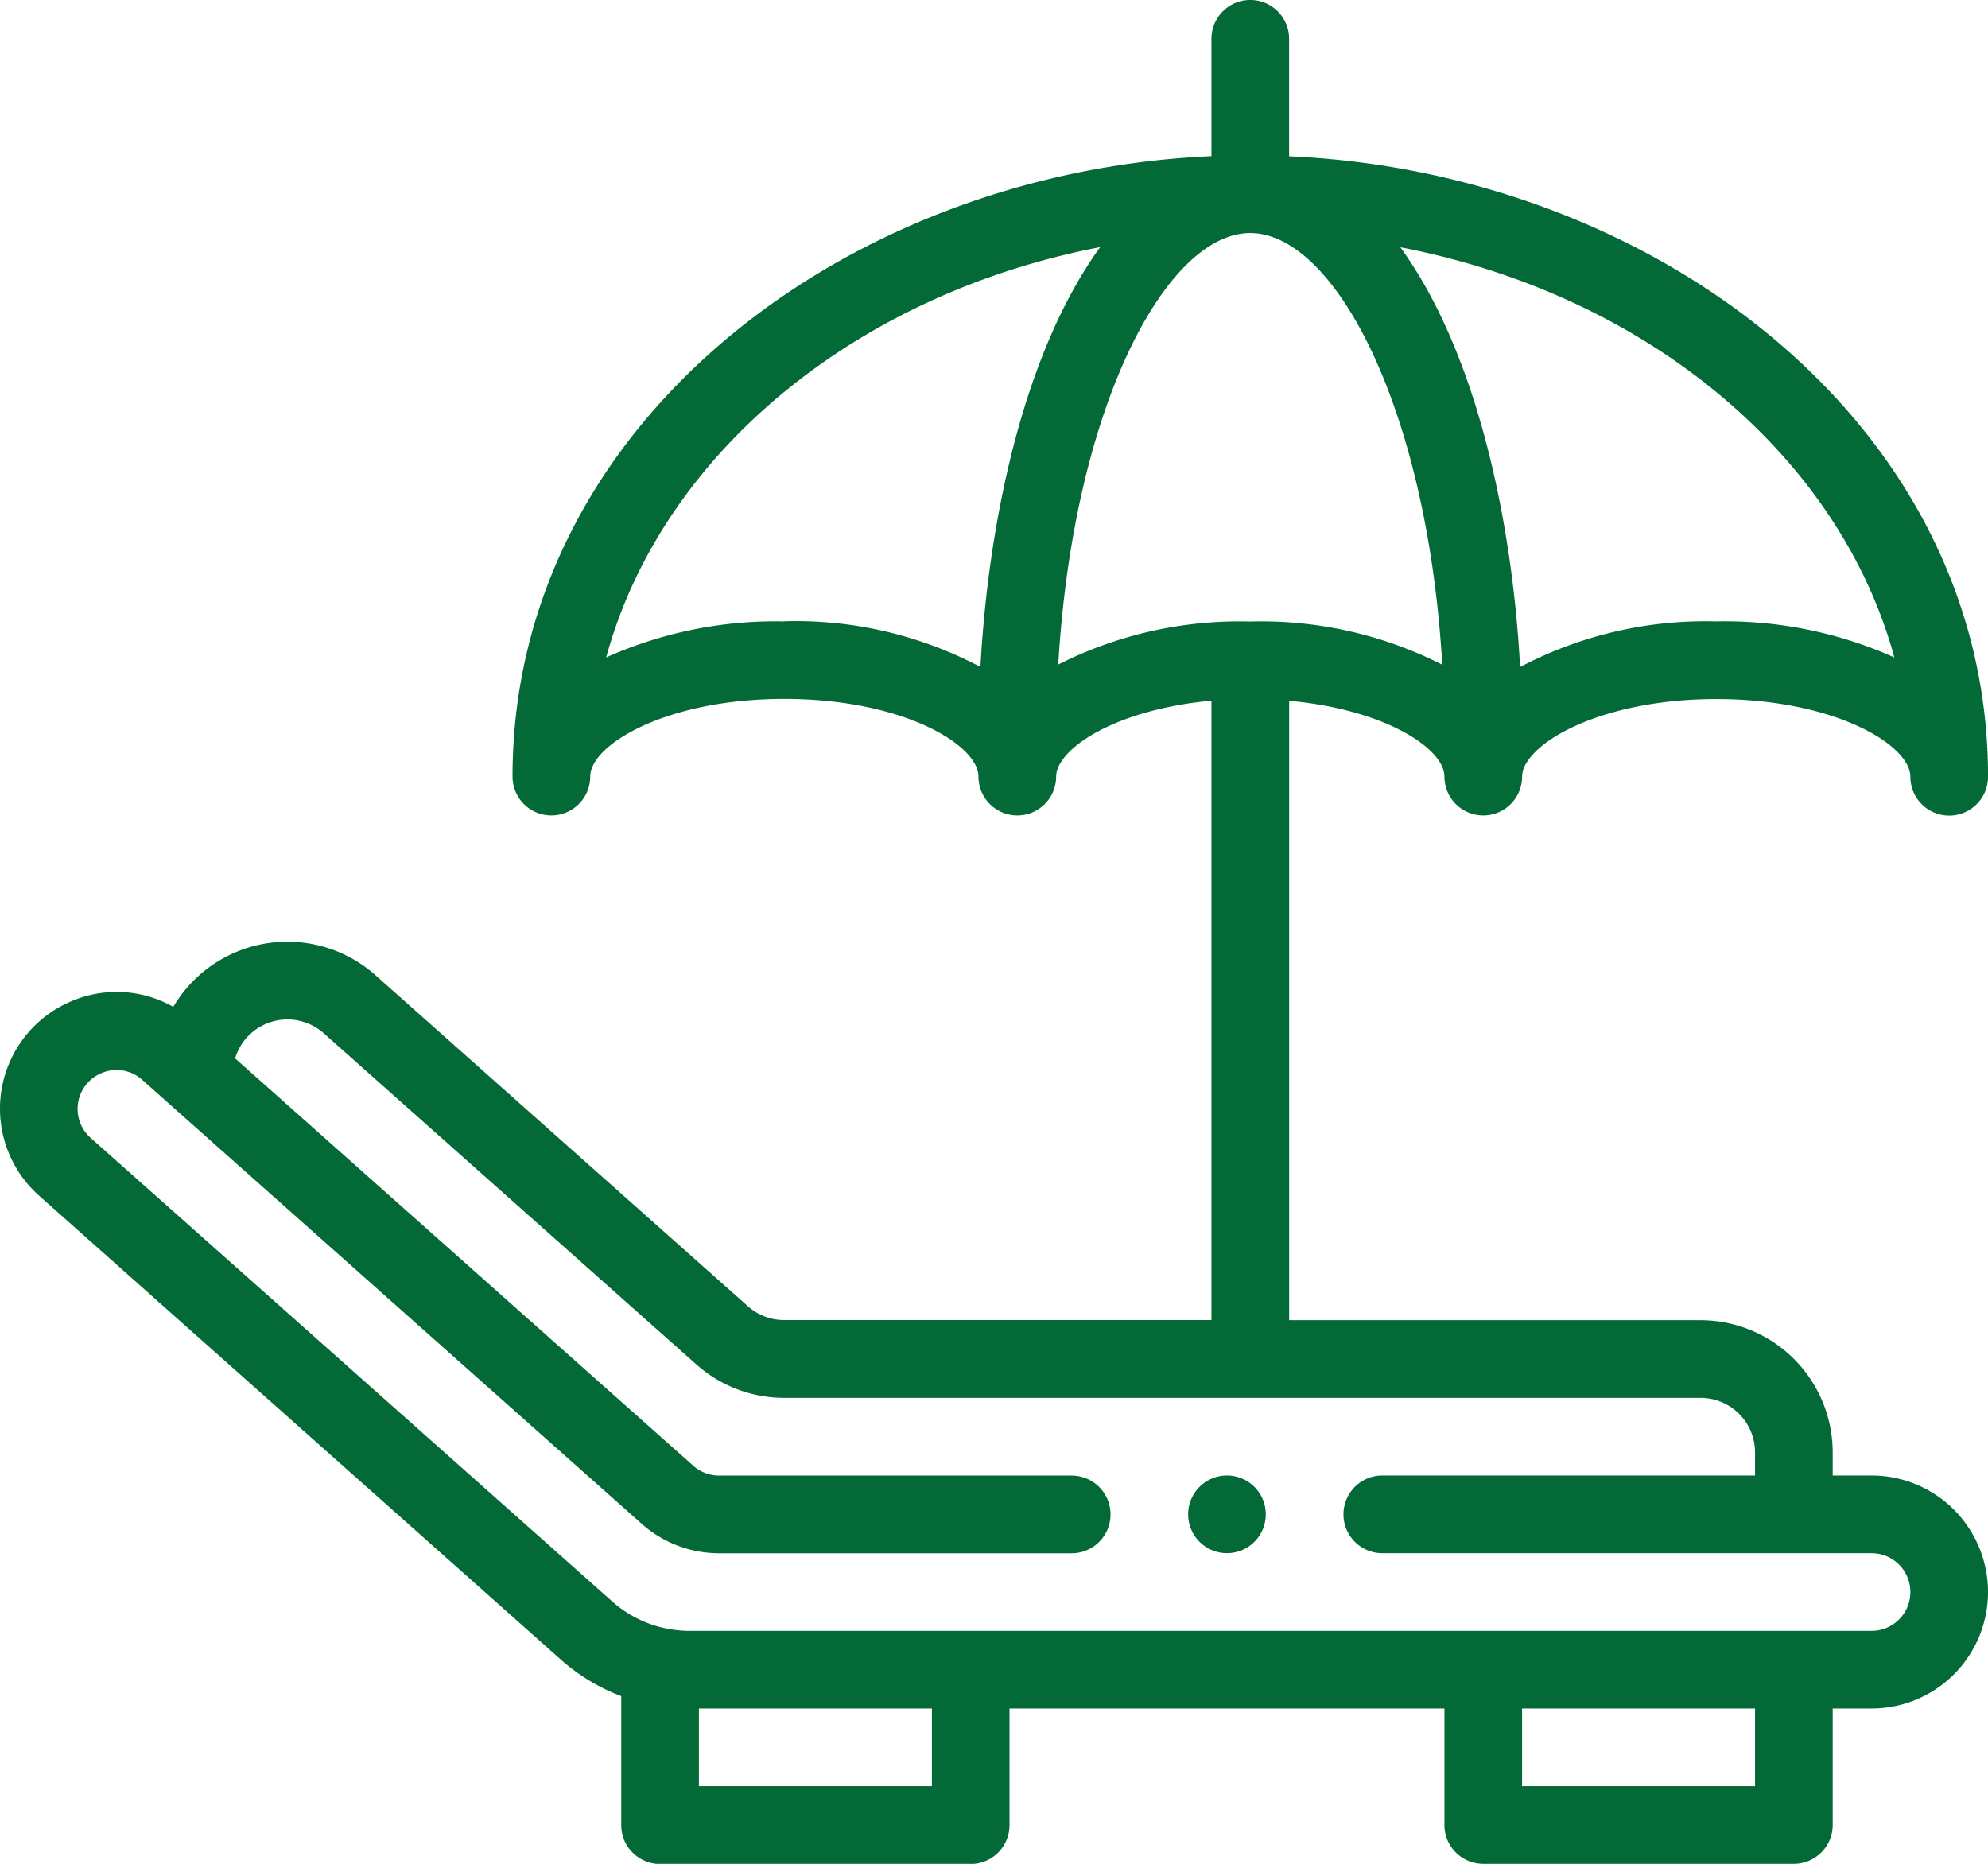 <svg xmlns="http://www.w3.org/2000/svg" width="55.207" height="51.757" viewBox="0 0 55.207 51.757">
  <g id="sunbed_1_" data-name="sunbed (1)" transform="translate(0)">
    <path id="Path_1136" data-name="Path 1136" d="M307.078,382.156A1.078,1.078,0,1,0,306,381.078,1.079,1.079,0,0,0,307.078,382.156Zm0,0" transform="translate(-273.005 -339.026)" fill="#036936"/>
    <path id="Path_1137" data-name="Path 1137" d="M40.112,21.565a1.078,1.078,0,1,0,2.157,0,.707.707,0,0,1,.105-.353c.5-.874,2.518-1.8,5.286-1.8,3.291,0,5.391,1.277,5.391,2.157a1.078,1.078,0,1,0,2.157,0c0-9.83-9.313-16.791-19.409-17.228V1.078a1.078,1.078,0,1,0-2.157,0V4.337c-10.164.441-19.409,7.455-19.409,17.228a1.078,1.078,0,1,0,2.157,0c0-.879,2.1-2.157,5.391-2.157s5.391,1.277,5.391,2.157a1.078,1.078,0,1,0,2.157,0,.707.707,0,0,1,.105-.353c.429-.756,2-1.553,4.208-1.755v17.2H21.777a1.513,1.513,0,0,1-1.006-.382l-10.351-9.2a3.68,3.68,0,0,0-5.608.885,3.191,3.191,0,0,0-2.9-.125,3.233,3.233,0,0,0-.825,5.369L15.569,46.081A5.391,5.391,0,0,0,17.252,47.1v3.584a1.078,1.078,0,0,0,1.078,1.078h8.626a1.079,1.079,0,0,0,1.078-1.078V47.444H40.112v3.235a1.078,1.078,0,0,0,1.078,1.078h8.626a1.079,1.079,0,0,0,1.078-1.078V47.444h1.078a3.235,3.235,0,0,0,0-6.47H50.894v-.644a3.674,3.674,0,0,0-3.669-3.669H35.8v-17.2C38.463,19.7,40.112,20.787,40.112,21.565ZM25.879,49.6h-6.47V47.444h6.47Zm22.859,0h-6.47V47.444h6.47Zm0-9.27v.644H38.387a1.078,1.078,0,0,0,0,2.157H51.973a1.078,1.078,0,1,1,0,2.157H19.152A3.236,3.236,0,0,1,17,44.47L2.519,31.6a1.076,1.076,0,0,1,.275-1.79,1.061,1.061,0,0,1,1.157.178l13.872,12.33a3.237,3.237,0,0,0,2.148.815h9.79a1.078,1.078,0,1,0,0-2.157H19.97a1.081,1.081,0,0,1-.716-.272L6.529,29.391a1.517,1.517,0,0,1,2.459-.7l10.351,9.2a3.666,3.666,0,0,0,2.438.927H47.225A1.514,1.514,0,0,1,48.738,40.331Zm3.868-22.074a11.523,11.523,0,0,0-4.947-1,11.025,11.025,0,0,0-5.446,1.267c-.2-3.776-1.111-8.6-3.325-11.656C45.7,8.174,51.071,12.625,52.606,18.256Zm-30.825-1a11.523,11.523,0,0,0-4.947,1c1.535-5.631,6.9-10.083,13.718-11.393-2.215,3.061-3.121,7.881-3.325,11.658A10.972,10.972,0,0,0,21.781,17.252Zm7.607,1.2c.418-7.157,3-11.984,5.332-11.984s4.915,4.829,5.332,11.987a11.1,11.1,0,0,0-5.332-1.2A11.159,11.159,0,0,0,29.388,18.454Zm0,0" transform="translate(0)" fill="#036936"/>
  </g>
</svg>
